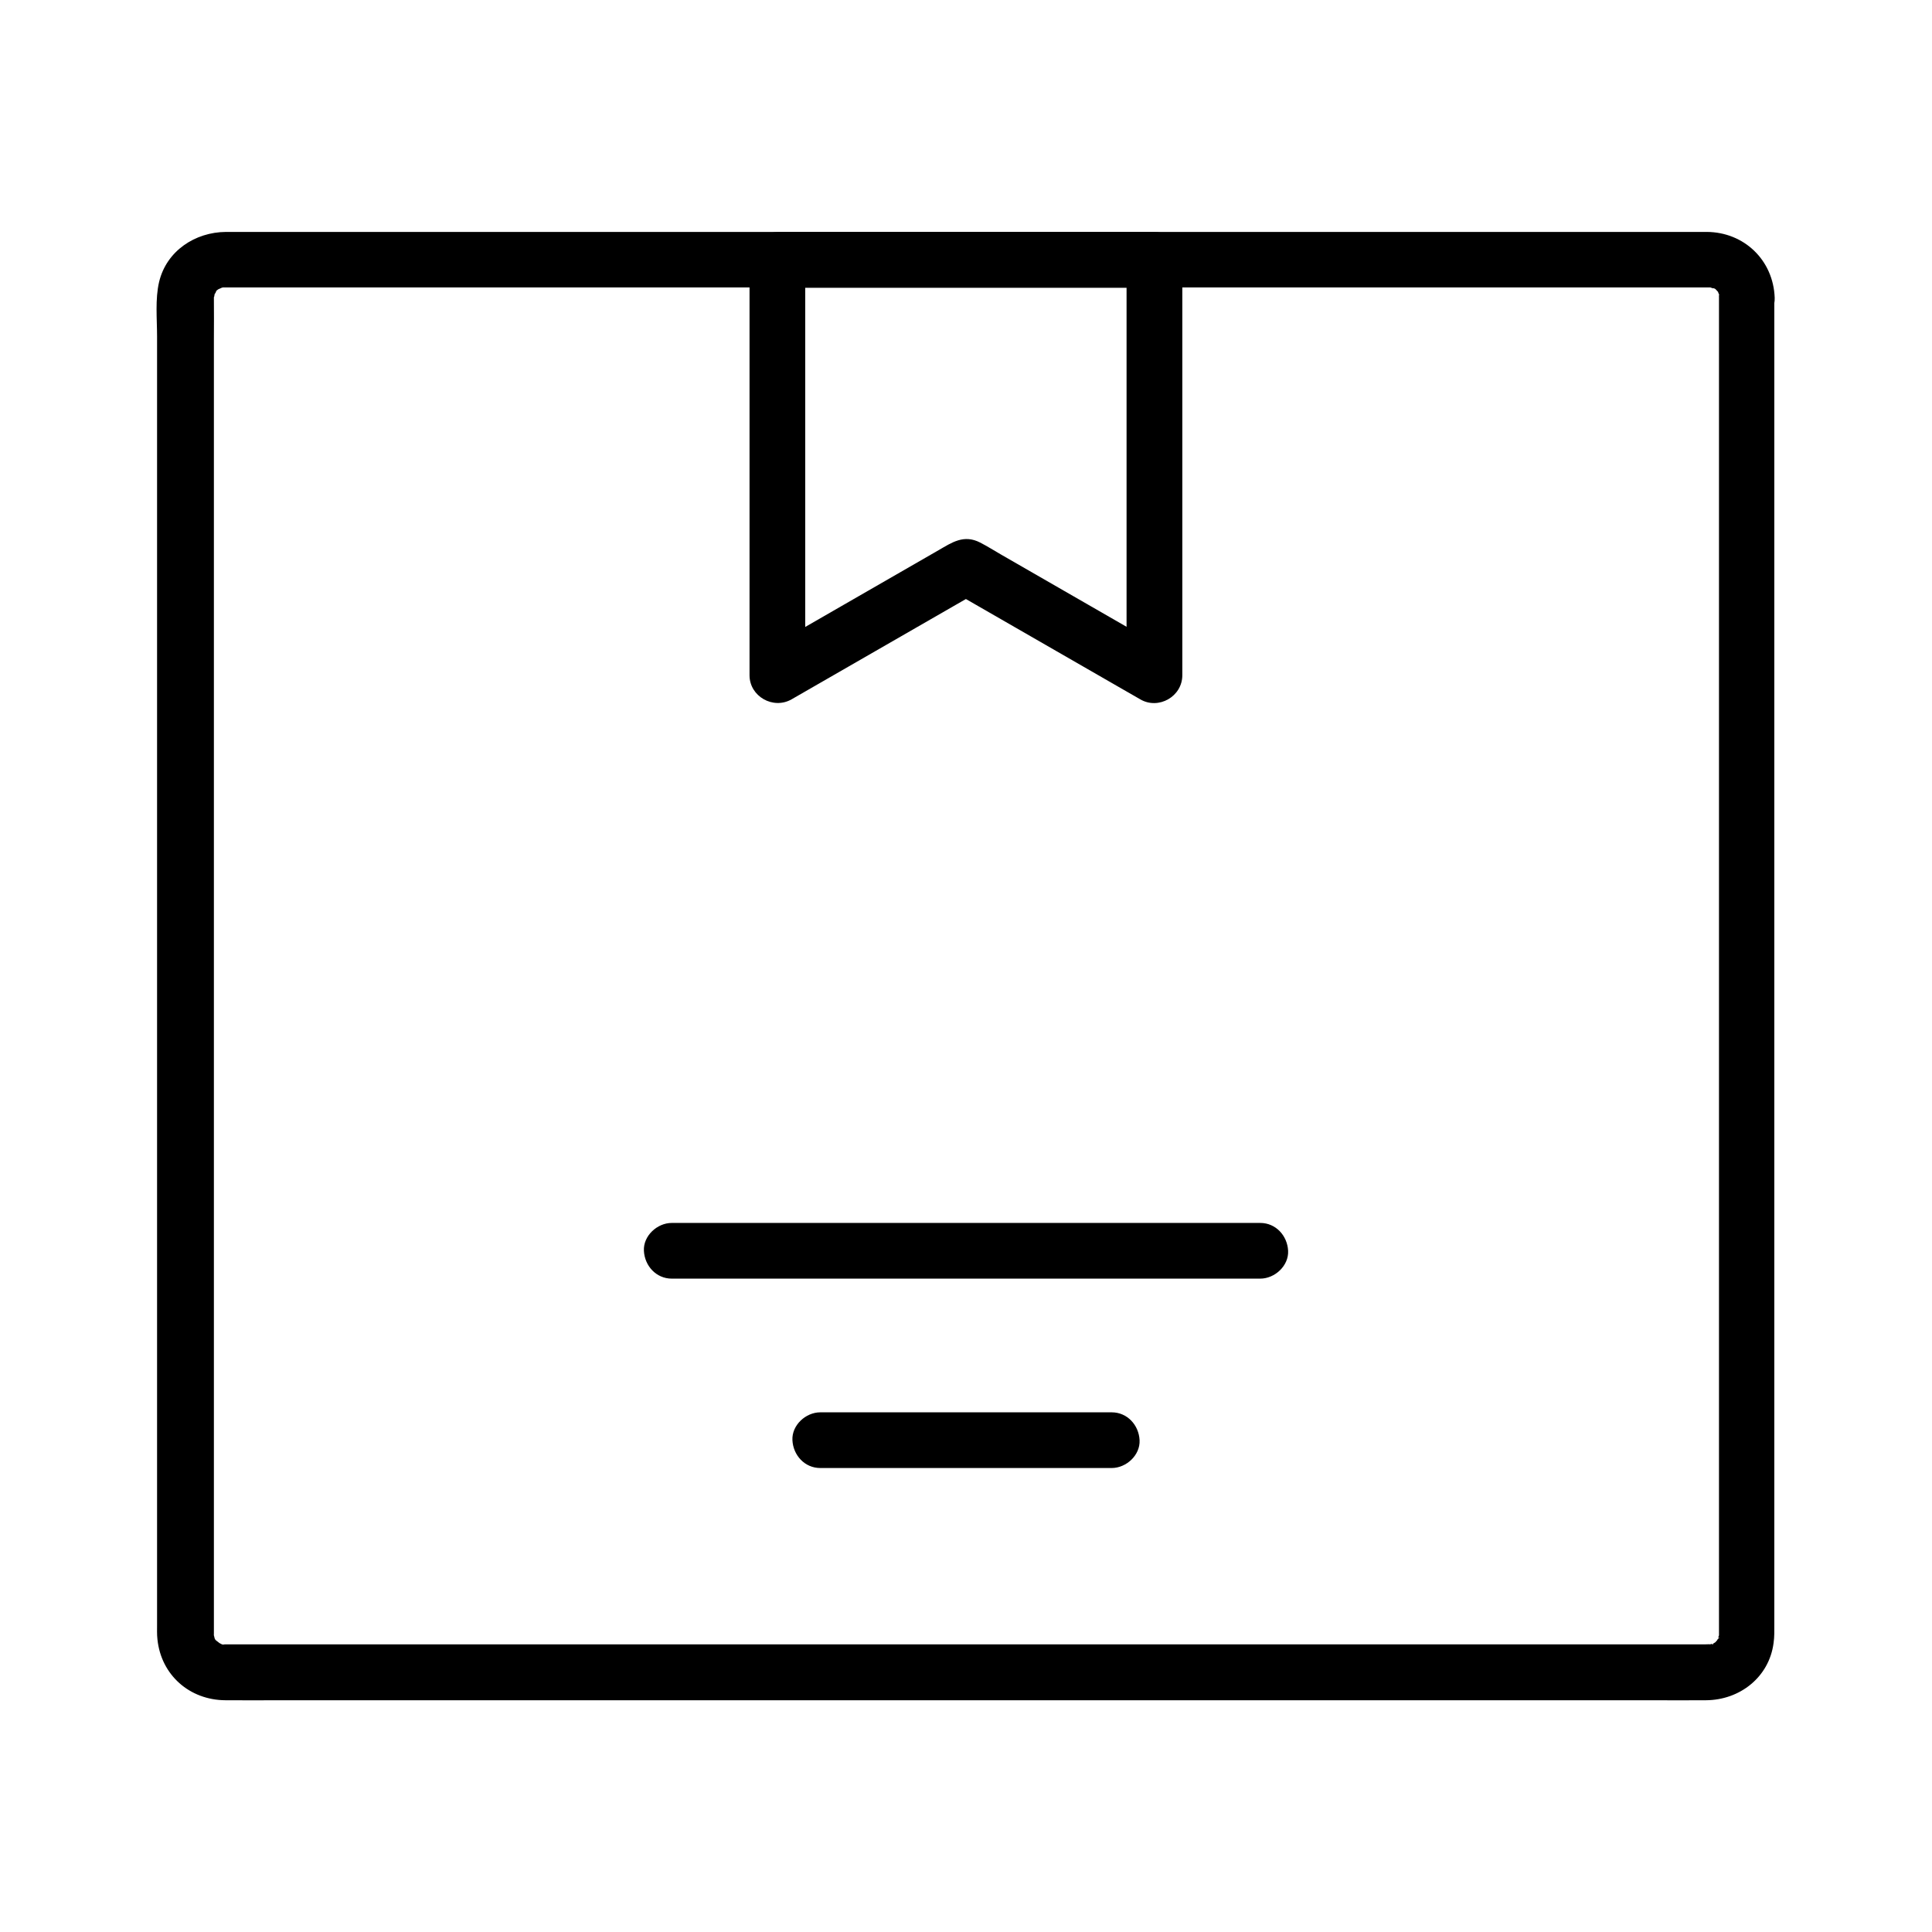<?xml version="1.0" encoding="UTF-8"?>
<!-- Uploaded to: ICON Repo, www.svgrepo.com, Generator: ICON Repo Mixer Tools -->
<svg fill="#000000" width="800px" height="800px" version="1.1" viewBox="144 144 512 512" xmlns="http://www.w3.org/2000/svg">
 <g>
  <path d="m599.55 222.93v10.922 29.273 43 51.465 55.203 54.316 48.07 37.293 21.352 3.246 0.688c0-0.441 0.395-0.789 0-0.344-0.148 0.148-0.195 0.738-0.246 0.934 0.297-1.031 0.395-0.051 0-0.051-0.051 0-0.641 1.031-0.098 0.297 0.543-0.738-0.59 0.641-0.641 0.641-0.098 0.098-0.887 0.688-0.195 0.195 0.738-0.543-0.297 0.098-0.297 0.098 0 0.395-1.031 0.297 0.051 0-0.195 0.051-0.738 0.148-0.934 0.246-0.641 0.492 0.887 0.098 0.051 0-2.754-0.297-0.195 0-0.344 0h-0.836-15.254-31.047-43.148-50.871-55.105-54.906-51.219-43.148-31.34-15.645-0.984-0.051-0.641c1.625 0 0.195 0.195 0.051-0.051-0.051-0.051-1.18-0.395-0.297-0.051 0.887 0.344-0.59-0.395-0.789-0.492 1.082 0.59-0.148-0.195-0.641-0.641-0.59-0.59 0.148 0.148 0.195 0.246-0.148-0.246-0.344-0.543-0.441-0.836-0.395-1.031 0.297 1.082 0.051 0-0.098-0.297-0.148-0.641-0.246-0.934 0.098 0.344 0.051 1.426 0.098 0v-3-21.059-36.898-48.117-54.023-55.449-51.562-43.051-29.719c0-3.738 0.051-7.527 0-11.266v-0.688c-0.098 1.723 0.395-1.031 0.098-0.246-0.344 0.934 1.23-1.77 0.051-0.297 0.195-0.246 0.395-0.441 0.641-0.688 0.344-0.344 1.328-0.836 0.195-0.195 0.543-0.297 1.625-0.641 0.492-0.344 0.395-0.098 0.836-0.195 1.23-0.344-0.195 0.051-1.133 0-0.344 0.098h0.395 0.934 5.609 23.91 37.688 47.773 53.676 55.398 53.383 47.625 37.539 23.762 5.266 0.984 0.051c0.098 0 1.23 0.098 0.344-0.051-0.887-0.098 1.82 0.738 0.297 0 0.297 0.148 0.543 0.297 0.836 0.441 0.934 0.441-0.789-0.789 0-0.051 0.246 0.246 1.277 1.426 0.887 0.887-0.441-0.641 0.59 1.82 0.148 0.246 0.098 0.395 0.246 0.789 0.344 1.23-0.344-0.234-0.395-1.414-0.344 0.059 0.148 3.836 3.297 7.578 7.379 7.379 3.887-0.195 7.527-3.246 7.379-7.379-0.344-9.988-8.117-17.418-18.008-17.465h-4.922-23.125-37.344-47.773-54.023-56.137-54.168-47.922-37.984-23.762-5.266c-8.168 0.051-15.742 5.019-17.711 13.234-1.082 4.574-0.543 9.84-0.543 14.516v29.125 43.199 52.102 55.941 54.516 48.461 37.145 20.762c0 1.328-0.051 2.656 0.098 3.984 0.984 9.496 8.562 16.09 18.008 16.137 4.871 0.051 9.789 0 14.66 0h31.047 43.344 51.512 55.352 55.645 51.562 43.395 31.094c4.922 0 9.84 0.051 14.762 0 8.953-0.051 16.727-6.102 17.91-15.152 0.246-1.672 0.195-3.246 0.195-4.922v-20.664-37.098-48.461-54.465-55.941-52.102-43.246-29.176-10.383c0-3.836-3.394-7.578-7.379-7.379-3.93 0.102-7.273 3.199-7.273 7.332z"/>
  <path d="m442.55 212.84v37.145 59.238 13.676c3.691-2.117 7.379-4.231 11.121-6.394-14.762-8.512-29.52-16.973-44.281-25.484-1.871-1.082-3.738-2.262-5.656-3.246-4.328-2.215-7.477 0-10.973 2.016-8.562 4.922-17.121 9.84-25.73 14.809-6.938 3.984-13.824 7.969-20.762 11.957 3.691 2.117 7.379 4.231 11.121 6.394v-37.145-59.238-13.676l-7.379 7.379h33.75 53.824 12.348c3.836 0 7.578-3.394 7.379-7.379-0.195-3.984-3.246-7.379-7.379-7.379h-33.75-53.824-12.348c-3.984 0-7.379 3.394-7.379 7.379v37.145 59.238 13.676c0 5.609 6.25 9.152 11.121 6.394 14.562-8.363 29.125-16.777 43.691-25.141 2.066-1.18 4.184-2.41 6.25-3.59h-7.43c14.562 8.363 29.125 16.777 43.691 25.141 2.066 1.18 4.184 2.41 6.25 3.59 4.82 2.805 11.121-0.738 11.121-6.394v-37.145-59.238-13.676c0-3.836-3.394-7.578-7.379-7.379-4 0.098-7.398 3.195-7.398 7.328z"/>
  <path d="m322.02 482.85h52.84 84.035 19.09c3.836 0 7.578-3.394 7.379-7.379-0.195-3.984-3.246-7.379-7.379-7.379h-52.84-84.035-19.09c-3.836 0-7.578 3.394-7.379 7.379 0.195 3.984 3.246 7.379 7.379 7.379z"/>
  <path d="m361.38 533.04h67.648 9.594c3.836 0 7.578-3.394 7.379-7.379-0.195-3.984-3.246-7.379-7.379-7.379h-67.648-9.594c-3.836 0-7.578 3.394-7.379 7.379 0.195 3.984 3.246 7.379 7.379 7.379z"/>
 </g>
</svg>